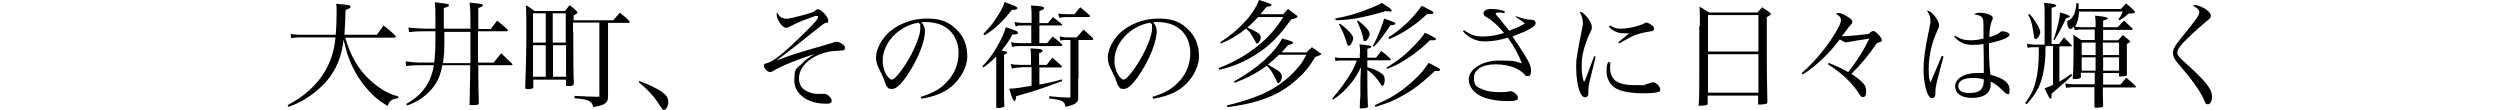 <?xml version="1.0" encoding="UTF-8"?>
<svg id="_レイヤー_2" xmlns="http://www.w3.org/2000/svg" version="1.1" viewBox="0 0 863 38">
  <!-- Generator: Adobe Illustrator 29.6.1, SVG Export Plug-In . SVG Version: 2.1.1 Build 9)  -->
  <g id="_レイヤー_1-2">
    <g>
      <path d="M119.2,13c1.2,4.2,2.6,7.2,4.7,10.3,2.2,3.1,5.1,5.8,8.4,7.8,1.7,1,2.7,1.5,5.2,2.2v.6c-2.3.3-2.9.7-3.7,2.7-3.3-2.1-4.8-3.3-6.8-5.6-2.7-3-5-6.8-6.4-10.5-.8-1.9-1.3-3.9-2-6.8-.6,5.7-2.5,10.3-5.7,14.1-2.1,2.5-5,4.9-8.1,6.7-1.5.9-2.6,1.4-5.2,2.4l-.3-.6c3.6-2,5.3-3.2,7.4-5.1,5.4-4.8,8.5-11,9.1-18.3h-11.6c-1.6,0-2.4,0-3.7.3l-.2-1.5c1.6.3,2.5.3,4.1.3h11.5c.2-2.4.3-5.4.3-7.9s0-1.5-.2-2.8c4.6.4,5,.5,5,1s-.5.7-1.7,1.1c-.2,4.6-.2,6.2-.4,8.6h11.2c1-1.4,1.3-1.8,2.3-3.2,1.8,1.4,2.3,1.8,4,3.4.2.2.2.3.2.4,0,.2-.2.4-.4.4,0,0-17,0-17,0Z"/>
      <path d="M162.4,10c0-5.6,0-6.6-.3-9.1,3.6.4,3.7.4,4.2.5.2.1.4.3.4.4,0,.3-.3.5-1.6,1,0,.7,0,3.1,0,7.2h4.3c1-1.2,1.2-1.6,2.2-2.9,1.6,1.3,2.1,1.7,3.7,3.2,0,0,0,.2,0,.2,0,.2-.2.3-.4.3h-9.9v10.8h5.4c1.1-1.4,1.5-1.8,2.6-3.2,1.6,1.5,2.1,2,3.7,3.5.1.1.2.2.2.3,0,.2-.2.3-.4.3h-11.4c0,6.1.1,10.4.2,13,0,.3,0,.4-.2.6-.2.1-1.2.2-2.3.2s-.6-.2-.7-.5c.1-6.1.2-9.6.2-10.6v-2.7h-9.6c-.7,3.7-1.8,6.2-4,8.6-2.3,2.5-4.6,4-8.1,5.3l-.4-.5c3.5-2,5.6-4,7.3-6.8,1.1-1.9,1.8-3.8,2.3-6.6h-3.9c-2,0-3.2,0-5.7.3l-.2-1.6c2.3.3,3.5.4,5.9.4h4c.3-2.8.4-4.5.4-6.9v-3.9h-2.7c-2.8,0-4,0-6.4.3l-.2-1.6c1.4.2,4.3.4,6.5.4h2.8c0-1.3,0-2.4,0-3,0-3.7,0-4.1-.2-6.1,4.5.5,4.9.6,4.9,1s-.3.5-1.8,1v7.1s9,0,9,0ZM153.4,11c0,7,0,7.3-.5,10.8h9.5v-10.8s-9,0-9,0Z"/>
      <path d="M197.9,10.9c0,6.1,0,14.3.2,18-.1.6-.5.8-1.8.8s-.8-.1-.9-.5v-1.7h-11.3v2.5c0,.4-.1.5-.4.6-.2,0-1.3.2-1.7.2s-.7-.2-.7-.7c.2-4.5.4-12.4.4-17.9s0-9.2-.2-10.4c1.3.7,1.7,1,3,2h10.6c.6-.9.8-1.1,1.5-2,1.2.8,1.5,1.1,2.4,2,.2.2.3.4.3.5,0,.3-.3.5-1.3,1.1v1.6h13.7c1-1.2,1.3-1.5,2.3-2.6,1.5,1.2,2,1.6,3.3,2.9,0,.1.1.2.1.3,0,.2-.2.3-.4.3h-7.1v16.2c0,2.7,0,5.8,0,9.1,0,1.3-.2,1.8-.9,2.4-.7.6-1.5.8-4.2,1.4-.2-1-.5-1.6-1.4-2.1s-1.9-.7-5.1-1v-.8c3.8.2,6.4.3,7.7.3s.9-.1.9-.8V7.8h-9.1v3.1ZM188.4,14.6V4.6h-4.4v10.1s4.4,0,4.4,0ZM188.4,15.6h-4.4v10.9h4.4s0-10.9,0-10.9ZM195.3,4.6h-4.5v10.1h4.5V4.6ZM190.9,15.6v10.9h4.5v-10.9s-4.5,0-4.5,0Z"/>
      <path d="M220.8,28c3,1.1,6.2,2.6,7.8,3.8,1.6,1.2,2.1,2.1,2.1,3.5s-.8,2.6-1.4,2.6-.4-.1-.6-.2c-.2-.2-.9-1.1-2-2.9-1.4-2-3.5-4.2-6.2-6.4,0,0,.3-.5.3-.5Z"/>
      <path d="M269.9,6c.4.3.9.5,1.6.5s3.2-.6,6.2-1.4c1.6-.4,2.6-.8,3.1-1,.2,0,.4-.3.8-.6.2-.2.5-.3.7-.3,1.2,0,3.6,2.6,3.6,3.8s-.1.6-1,.9c-.6.3-2.3,1.6-5.3,4-3,2.5-7.5,6-11.6,9,4.4-1.7,7.5-2.7,15.6-5,1.6-.5,2.8-.8,3.7-1.1,1-.4,1.2-.4,1.6-.4s1.4.4,2.1,1c.5.4.7.7.7,1.2s-.3.7-.8.8c-.3,0-.4,0-2.6.2-2.2,0-5.1.9-7.1,2-3.4,1.8-5.4,4.6-5.4,7.4s1.5,4.2,4,5c1,.4,1.7.4,3.5.4s.6,0,.8,0c.3,0,.6,0,.6,0,.9,0,2.4,1.4,2.4,2.3s-.6,1.1-2,1.1c-6.4,0-10.9-3.4-10.9-8s.8-4,2.5-5.7c1.2-1.4,2.3-2.2,4.5-3.4-4.6,1.3-11.9,4.2-14.3,5.8-.6.4-.8.4-1,.4-.9,0-2.2-1.3-2.2-2.1s.3-.8,1.1-1c2.1-.6,5.7-3.4,11.2-8.8,4.4-4.2,6.4-6.4,6.4-7s-.2-.5-.6-.5-.8.1-4.4,1.5c-2.3.9-3.7,1.6-4.8,2.2-.6.3-.8.4-1.2.4-.8,0-1.7-.8-2.5-2.2-.5-.8-.8-1.7-.8-2.3s0-.4.2-.8c.4.8.8,1.3,1.5,1.9h0Z"/>
      <path d="M317.9,33.4c4.3-1.3,7.1-2.9,9.4-5.6,2.4-2.7,3.6-6,3.6-9.6s-1.6-7-4.5-8.8c-1.8-1.2-4.4-1.8-6.9-1.8s-.8,0-1.4,0c1,1.4,1.2,2.2,1.2,3.3,0,3.1-2.2,9-5.3,13.8-2.5,4-4.5,6-6,6s-1.3-.3-1.8-.8c-.4-.5-.4-.6-1.1-2.6-.4-1-.6-1.5-1.8-3.8-.6-1.3-.9-2.4-.9-3.6,0-2.5,1.4-5.5,3.6-7.9,3.2-3.4,8.5-5.6,13.8-5.6s7.8,1.3,10.3,3.7c2.6,2.4,3.8,5.5,3.8,9.4s-2.9,9.4-8,12.1c-2.3,1.2-4.4,1.9-7.8,2.5l-.3-.7h0ZM304.7,21c0,1.9.6,3.9,1.6,5.3.6.7,1.1,1.2,1.5,1.2.9,0,2.8-2.2,4.8-5.3,3-4.7,5.1-9.9,5.1-12.4s-.1-1-.6-2c-7,1.2-12.4,7-12.4,13.2h0Z"/>
      <path d="M343.9,19.5c-1.4,1.4-2.3,2.2-4.4,3.8l-.4-.4c2.2-2.3,3.6-4.1,5.5-7.5,1.4-2.6,2-3.9,2.6-6,3.4,1.1,4.2,1.4,4.2,1.9s-.6.6-1.5.6h-.4c-1.2,2.2-2,3.4-3.8,5.6.7,0,1.6.3,1.8.4,0,0,.2.1.2.2,0,.2-.2.4-1.1.8v8.7c0,2,0,3.6,0,4.8,0,1.7,0,2,.1,4.1h0s0,.2,0,.2c0,.2-1.3.6-2,.6s-.8-.1-.8-.6v-17.2h0ZM339.5,11.6c2.2-2.2,3.5-3.8,5.2-6.6,1.2-2,1.6-2.8,2.1-4.3,4,1.5,4.4,1.7,4.4,2.1s-.6.6-1.3.6-.3,0-.6,0c-3.4,4.3-5.5,6.3-9.4,8.8l-.4-.5h0ZM352.2,23.3c-1,0-1.6,0-2.9.4l-.4-1.6c1,.2,1.8.3,3.3.3h3.7v-2.5c0-1.8,0-2-.2-3.2,3.2.2,3.4.2,3.8.4.2,0,.4.2.4.3,0,.4-.4.7-1.2,1v4h2.6c.7-.8,1.3-1.7,2-2.5,1.4,1.2,1.8,1.6,3.2,2.9,0,.1.1.2.1.3,0,.1-.2.2-.4.2h-7.4v5.9c3.2-.6,4.6-.9,7.8-1.8v.6c-5,1.9-10.2,3.7-15.8,5.2-.2,1.4-.3,1.7-.6,1.7s-1-1.2-1.8-4.3c1.7,0,3-.2,7.7-1v-6.4h-3.7ZM361.4,15c.8-1.1,1.1-1.4,2-2.4,1.4,1.1,1.8,1.4,3.1,2.6.2.2.2.4.2.5s0,.2-.6.2h-14.1c-.8,0-1.4,0-2.6.3l-.4-1.6c1,.2,2.1.3,3,.3h4v-6.1h-3.2c-.8,0-1.2,0-2.2.3l-.4-1.5c1.2.2,1.7.3,2.5.3h3.4v-3c0-.8,0-1.4-.2-3,3.6.2,4.5.4,4.5.9s-.4.6-1.6,1v4.2h2.9c.8-.9,1-1.2,1.8-2.1,1.3,1,1.7,1.3,3,2.4.1.1.2.3.2.3,0,.2-.1.2-.6.2h-7.3v6.1h2.7ZM372.2,27v6.8c0,1.6-.9,2.3-4.4,3.1-.2-2-1.2-2.4-5.6-2.9v-.8c3.6.4,4.3.4,6.8.5.4,0,.5,0,.5-.4V13.8h-1.2c-1,0-1.4,0-2.3.2l-.2-1.5c.9.3,1.7.4,2.7.4h3.2c.8-.9,1.6-1.8,2.3-2.7,1.5,1.3,2,1.7,3.3,3,0,.1.1.2.1.3,0,.2-.2.3-.4.3h-4.7s0,13.2,0,13.2ZM365.3,4.7c.8.1,2.3.2,3.3.2h2.3c.8-1,1.1-1.4,2-2.4,1.4,1.1,1.8,1.5,3.2,2.7.1.2.2.3.2.4,0,.2-.2.3-.6.3h-7.4c-1,0-1.5,0-2.6.3l-.4-1.4h0Z"/>
      <path d="M397.9,33.4c4.3-1.3,7.1-2.9,9.4-5.6,2.4-2.7,3.6-6,3.6-9.6s-1.6-7-4.5-8.8c-1.8-1.2-4.4-1.8-6.9-1.8s-.8,0-1.4,0c1,1.4,1.2,2.2,1.2,3.3,0,3.1-2.2,9-5.3,13.8-2.5,4-4.5,6-6,6s-1.3-.3-1.8-.8c-.4-.5-.4-.6-1.1-2.6-.4-1-.6-1.5-1.8-3.8-.6-1.3-.9-2.4-.9-3.6,0-2.5,1.4-5.5,3.6-7.9,3.2-3.4,8.5-5.6,13.8-5.6s7.8,1.3,10.3,3.7,3.8,5.5,3.8,9.4-2.9,9.4-8,12.1c-2.3,1.2-4.4,1.9-7.8,2.5l-.3-.7ZM384.7,21c0,1.9.6,3.9,1.6,5.3.6.7,1.1,1.2,1.5,1.2.9,0,2.8-2.2,4.8-5.3,3-4.7,5.1-9.9,5.1-12.4s-.1-1-.6-2c-7,1.2-12.4,7-12.4,13.2Z"/>
      <path d="M442.9,5c.7-.8.9-1.1,1.7-1.9,1.3,1,1.7,1.2,3,2.2.2.2.3.3.3.4,0,.4-.6.6-2.2,1-4.2,5.9-7.5,9.2-12.3,12.2-4,2.5-7.5,4-12.5,5.2l-.2-.6c5.3-2.1,9-4.2,12.9-7.2,4.1-3.2,6.6-6.1,9.4-10.4h-8.7c-1.2,1.3-2.3,2.4-3.7,3.6,1.6.7,2.8,1.3,3.7,1.9.6.4.9,1,.9,1.6s-.6,2-1.2,2-.4-.2-.6-.6c-.2-.4-1-1.7-1.4-2.4-.5-.9-1-1.4-1.9-2.1-2.8,2.2-5,3.6-8.6,5.1l-.3-.4c3.7-2.4,6.5-4.8,9.2-7.8C432.5,4.3,433.7,2.4,434.6,0c1.4.4,3.4,1.1,4,1.4.2,0,.3.2.3.3s0,.2-.1.3c0,0-.3.1-.6.2-.4,0-.7.2-1.1.3-.9,1.1-1.2,1.4-2,2.4h7.9ZM441.3,19.1c-1.4,1.3-2.2,2.1-3.6,3.2,1.9,1.1,3,1.8,3.4,2,1.1.8,1.4,1.3,1.4,2.2s-.7,2.2-1.2,2.2-.3-.2-.5-.6c-.2-.5-1.1-2.2-1.6-3-.5-.9-1.1-1.6-1.9-2.4-3.5,2.5-6.6,4.2-11.1,5.9l-.2-.5c7.9-4.4,13.9-9.7,16.6-14.8,3,.8,3.8,1.1,3.8,1.4s-.5.6-1.8.9c-1,1.2-1.3,1.5-2.2,2.5h8.6c.8-.8,1-1.1,1.9-1.8,1.3.9,1.7,1.2,3,2.1.2.1.2.2.2.3,0,.2-.7.5-2.1,1-2.1,3.5-3.7,5.4-6.4,7.8-4.2,3.8-8.9,6.2-14.9,7.8-2.6.7-4.9,1.1-9,1.7l-.2-.6c6.6-1.6,11.8-3.4,15.9-5.8,3.4-2,6.6-4.7,9-7.7,1-1.2,1.5-2,2.6-4,0,0-9.4,0-9.4,0Z"/>
      <path d="M469.5,18.2c0-1.1,0-1.7-.2-2.9,3.8.4,4.1.5,4.1.8s-.3.4-1.4.8v3h3c.8-1,1-1.3,1.8-2.3,1.4,1,1.8,1.4,3.1,2.6,0,0,.2.2.2.2,0,.2-.2.4-.4.4h-7.7v2.4c2.2.6,3.3,1.1,4.4,1.8,1.2.8,1.6,1.3,1.6,2.6s-.4,2-.8,2-.4-.1-.6-.6c-1.4-2.2-2.6-3.4-4.6-4.9,0,3.2,0,8.2.2,12.6,0,.2,0,.4-.2.4-.2.2-1.2.3-2,.3s-.6,0-.6-.4h0c0-2,.1-2.8.2-3.9v-2.8c0-1.9,0-2.4,0-2.6l.2-4.5c-1.5,3-2.2,4.1-4,6.2-1.8,2.1-2.9,3.1-5.6,5l-.3-.4c2.9-3.4,4.7-5.9,6.5-8.9.8-1.3,1-1.9,2-4.2h-5.4c-.8,0-1.4,0-2,.2l-.2-1.3c1.2.2,1.4.2,2.3.2h6.3v-1.7h0ZM460.9,6.4c4.1-.8,7.2-1.6,11.2-3.2,2.1-.8,3.3-1.3,4.9-2.2,2.8,1.8,3.4,2.2,3.4,2.6s-.2.4-.5.4-.9-.1-1.5-.2c-3.9,1.2-6,1.7-9.5,2.4-3,.5-4.5.7-7.8.8l-.2-.6h0ZM462.5,8.1c1.6,1.2,2.6,2.1,3.5,3.1s1.1,1.4,1.1,2-.2,1.1-.6,1.8c-.3.6-.6.8-.9.8s-.5,0-.9-1.6c-.4-1.5-1.2-3.4-2.5-5.8l.3-.2ZM468.8,7.1c2.6,2,4,3.6,4,4.6s-1,2.5-1.6,2.5-.5-.2-.6-.8c0-.4-.5-2.1-.8-2.9-.3-.9-.7-1.7-1.4-3.2l.4-.2h0ZM473.9,15.8c1.2-2.2,1.3-2.3,2.6-5.6.8-2,1.2-3.3,1.3-3.8,1.3.4,3,1.1,3.6,1.4.2,0,.3.2.3.3,0,.4-.4.5-1.7.6-2.6,3.8-3.9,5.6-5.7,7.4l-.4-.2h0ZM474.6,36.3c5.4-2.4,8-4,11.4-6.8,3.1-2.6,4.9-4.4,7.2-7.8,3.8,2,3.9,2,3.9,2.4s-.3.4-.8.4-.6,0-1,0c-4,3.8-7,6.2-10.9,8.4-3.1,1.8-5.4,2.7-9.6,4l-.2-.6h0ZM478.6,23.4c4.3-2.7,6.8-4.7,9.7-7.8,1.6-1.6,2.6-2.8,3.6-4.3,3.3,1.6,3.8,1.9,3.8,2.2s-.3.4-1.2.4h-.9c-2.4,2.4-4.2,3.8-6.9,5.7-2.9,2-4.6,2.9-7.9,4.2l-.3-.5h0ZM479.3,12.9c4.6-3,7.9-6,11.5-10.9,3.8,1.9,4,2,4,2.4s-.3.4-.9.4-.8,0-1.2,0c-2.4,2.2-3.6,3.2-5.7,4.6-2.6,1.8-4.2,2.7-7.4,4.1l-.3-.5h0Z"/>
      <path d="M523.4,5.6c1.6.6,3.8,1.2,4.5,1.2s.2,0,.4,0h.2c1,0,1.6.4,1.6,1.2s-.7,1.2-2.2,2.1c-1.4.8-2,1-5.8,2.5,2.1,3,4.3,6.4,5.5,8.6.6,1.2.9,2,.9,3,0,1.6-.3,2.1-1.1,2.1s-.7-.1-1.2-.7c-.8-.8-1.8-1.5-2.7-1.9-2-1-4.7-1.5-7.2-1.5-4.6,0-7.5,1.8-7.5,4.7s1.2,3.2,3.1,4c1.4.6,3.4.9,5.6.9s2.4,0,3.5-.3c.2,0,.4,0,.5,0,1,0,2.5,1.3,2.5,2.2s-.7,1.2-3.5,1.2-5.8-.4-7.8-1.1c-3.6-1.2-5.7-3.6-5.7-6.5s4-6.4,10.5-6.4,5.7.4,7.8,1c-.9-2.8-2.6-5.8-4.8-8.9-2.9.9-5.5,1.3-8.1,1.3s-5.3-1.1-7.4-3.5l.4-.4c2.2,1.6,3.9,2.2,6.4,2.2s4.7-.4,7.4-1.2c-1.7-2.2-4-4.3-5.6-5.2-1.2-.7-1.5-1-1.5-1.6,0-.9,1-1.5,2.7-1.5s2.9.2,4.7.8l-.2.6c-.9-.1-1.5-.2-1.8-.2-.8,0-1.2.2-1.2.4s.4.7,1.6,2.1c.4.5,1.5,1.8,3.1,3.8.3-.2,1.2-.5,2.5-1,.9-.4,1.7-.8,2.9-1.5-1-.8-1.1-.9-3.2-2.3l.3-.4h0Z"/>
      <path d="M550.8,19.5c0,.4-.7,2.9-1.8,7.5-.6,2.4-.7,3-.7,4.2s0,1.5-.1,1.7c-.2.4-.5.7-1,.7-.7,0-1.3-.6-1.7-1.6-.9-2.1-1.4-5.3-1.4-8.5s.1-2.7.3-4.3c.2-1.5.7-4.1,1.4-7.6.4-1.9.6-2.9.6-3.7,0-1.3-.3-2.3-1.1-3.8.9,0,1.6.6,2.7,2,1,1.2,1.5,2.3,1.5,3.2s0,.8-.8,2.4c-.8,1.7-1.8,4.5-2.2,6.4-.4,1.5-.5,3.2-.5,5s.2,3.6.8,5.3c.7-1.4,1-2.2,1.4-3.4l2.1-5.6.6.2h0ZM555.9,21.5c0,.8-.1,1.2-.1,1.7,0,4.4,2.5,6.2,8.7,6.2s2.3,0,3.4-.3c.6,0,1.3-.3,2.1-.6.2,0,.4-.1.6-.1,1,0,2.5,1.4,2.5,2.4s-.3.8-.9,1c-.8.3-2.8.4-5,.4-5,0-8.6-.8-10.4-2.4-1.4-1.3-2.2-3-2.2-5.2s.1-1.9.5-3.2l.7.2ZM555.8,8.8c1.4.8,2.3,1.1,3.7,1.1,2.5,0,6.4-.9,8-1.8.5-.3.6-.3.9-.3s.8.2,1.4.6c.8.5,1.2,1,1.2,1.5s-.3.8-1.1.9c-2.6.4-4.1.8-5.7,1.4-1.2.5-3.6,1.8-5.2,2.8l-.4-.4c1.8-1.5,3.2-2.6,3.8-3.1-.8,0-1.3,0-1.6,0-2.2,0-3.7-.6-5.4-2.2l.4-.5h0Z"/>
      <path d="M586.8,8.9c0-3,0-4-.1-6.6,1.4.8,1.8,1.1,3.2,2h16.8c.7-.8.9-1,1.6-1.8,1.1.8,1.5,1,2.6,1.8.3.2.4.4.4.5,0,.2-.4.6-1.4,1.1v12.7c0,3.1,0,8.6.2,16.6h0c0,.3-.1.5-.3.6-.2.1-1.4.3-2.2.3s-.7,0-.7-.3v-2.8h-17.4v2.7c0,.2,0,.3-.1.4-.2.2-1.4.4-2.4.4s-.6-.1-.6-.5c.2-3.6.2-4.2.2-12.7v-14.3q0,0,0,0ZM607,5.2h-17.4v12.6h17.4V5.2h0ZM589.6,18.7v13.3h17.4v-13.3s-17.4,0-17.4,0Z"/>
      <path d="M622.1,25.1c3.4-3,6.8-6.8,9.7-11,2.3-3.4,3.7-6,3.7-7.1s-.7-1.6-1.8-2.3c.5-.2.7-.2,1.1-.2.8,0,1.8.5,3.5,1.6.8.6,1.1.9,1.1,1.4s0,.6-1,1.6c-.2.2-.4.5-.8,1-.6.8-.9,1.3-1.8,2.4h1c.7,0,5.2-.4,7.6-.7.6,0,.7-.1,1.2-.6.4-.3.8-.5,1.1-.5.8,0,2.9,2.3,2.9,3.1s-.2.4-.4.6c0,0-.5.2-1.3.5-3.2,4.6-5.4,7.2-8.8,10.6l.6.4c3.4,2.3,4.5,3.6,4.5,5.4s-.4,2.2-1.1,2.2-.8-.3-1.3-1.1c-2.6-4-6.3-7.4-10.8-10.2l.3-.5c3.2,1.3,4.4,1.9,6.7,3.2,3.3-4.3,5.4-7.6,7.3-11.6-1.5.3-3,.5-3.8.6-1.3.2-2.3.4-2.9.5-.5.1-1,.2-1.3.2-.5,0-1.1-.3-2.2-1-3.6,4.8-8.5,9.5-12.8,12.1l-.4-.5h0Z"/>
      <path d="M670.9,19.5c-.7,2.5-1.8,6.9-2.3,8.8-.4,1.8-.5,2.4-.5,3.4,0,1.3,0,1.4-.3,1.8-.2.3-.4.4-.8.4-.7,0-1.2-.6-1.7-1.8-.8-2-1.3-5.1-1.3-8s.4-7,1.8-13.3c.5-2.5.6-2.9.6-3.6,0-1.2-.3-2.2-1.2-3.5.9,0,1.7.6,2.8,2,.9,1.2,1.4,2.3,1.4,3s-.2.9-.6,1.8c-1.9,4-3,8.8-3,13s.2,3.3.6,5l1.7-4,2.2-5.2.6.2h0ZM674.9,12.3c1.9,1.2,3.2,1.6,5.2,1.6s2.9-.2,4.6-.6v-1.8c0-4.5,0-5-.6-5.6-.5-.5-1.4-.8-2.6-.9.6-.5.9-.6,1.9-.6s2,.2,2.7.4c1.2.4,1.8.8,1.8,1.4s0,.3-.4,1.2c-.4,1.2-.7,2.6-.8,5.4,1.8-.5,3-1,3.7-1.6.4-.4.5-.4.9-.4s1.4.2,1.9.5c.3.2.5.4.5.7,0,.9-2.9,2.1-7.1,2.9,0,5.3.1,7.5.5,10.9,4.6,1.2,6.6,2.8,6.6,5.1s-.4,1.5-.8,1.5-.6-.2-1.4-1c-1.8-1.8-2.8-2.5-4.3-3.2,0,.4,0,.7,0,1,0,2.9-2.4,4.6-6.4,4.6s-5.9-1.7-5.9-4.1,3-4.5,7.5-4.5,1.3,0,2.4.1v-5c0,0-.1-5.1-.1-5.1-1.2.2-2.4.3-3.5.3-2.9,0-4.6-.7-6.6-2.8l.4-.4h0ZM681.1,26.9c-3.2,0-5.1,1-5.1,2.8s1.6,2.4,3.9,2.4,3.8-.6,4.4-1.9c.4-.7.5-1.3.5-2.8-1.1-.3-2.2-.5-3.7-.5h0Z"/>
      <path d="M706.1,16.2v1.2c0,5-.9,9.6-2.4,12.8-1,2-2,3.5-4.1,5.8l-.5-.4c2-2.8,2.9-4.6,3.6-7.4.7-2.6,1.1-6.2,1.1-10.1s0-1.1,0-1.8h-1.3c-1.4,0-1.6,0-2.6.2l-.2-1.4c.7.2,2,.3,2.8.3h3.3V4.5c0-1.8,0-2.2-.2-3.5,3,.2,4.2.5,4.2.9s-.5.5-1.6.8v12.5h2.6c.7-1,1-1.3,1.7-2.3,1.1,1.2,1.5,1.5,2.5,2.6.2.1.2.2.2.3,0,.1-.1.2-.2.2h-4.1v12.2c2-1.2,2.6-1.6,4.1-2.7l.3.5c-1.2,1.3-1.8,1.8-3.7,3.4-1.7,1.5-2.9,2.5-3.4,3,0,.4,0,.8,0,1,0,.4-.1.6-.4.6s-.2,0-.4-.3c-.4-.7-1.1-2-1.6-3.2,1.1-.4,1.5-.6,2.9-1.2v-13.4h-2.4,0ZM700.5,4.8c1.2,1.2,1.6,1.8,2.5,3.3.9,1.4,1.3,2.4,1.3,3s-.4,1.4-.8,1.9c-.3.3-.6.5-.8.5-.4,0-.5-.2-.6-1.3-.1-.8-.4-2.1-.6-3.4-.4-1.7-.6-2.4-1.4-3.7l.4-.3h0ZM708.9,13.7c1.5-4.6,2.2-7.6,2.2-9.4,2.3.6,3.4,1.1,3.4,1.4s-.4.3-1.3.6c-.2.5-.9,1.9-2,4.1-.4.8-1,1.8-2,3.5l-.4-.2ZM717.7,4.2c-.2,2.2-.6,3.8-1.4,5,1,.2,1.4.2,2.8.2h4.3v-.7c0-1.7,0-2-.2-3.3,3,.3,3.9.5,4.2.7,0,0,.1.2.2.3,0,0,0,0-.3.3-.2,0-.4.2-1.3.4v2.3h5l2.2-2.3c1.2,1.1,1.6,1.5,2.8,2.6.2.2.2.3.2.4s-.2.2-.4.2h-9.8v3.6h5.2c.7-.8.9-1,1.6-1.8,1,.8,1.2,1,2.2,1.8,0,.1.2.2.2.2.1.1.2.2.2.2,0,.1-.5.5-1.2.9v2.4c0,2,0,3.2,0,8.1,0,.3-.1.4-.3.5-.3.1-1.2.2-2,.2s-.3,0-.4-.3v-.9h-5.5v4h6c.9-1.1,1.2-1.4,2-2.4,1.4,1.2,1.8,1.6,3.2,2.9,0,.1.1.2.1.3,0,.1,0,.2-.3.2h-11.1c0,2,0,4.1.1,6.4,0,.2-.1.3-.4.4-.6.1-1.4.2-2,.2s-.5-.1-.6-.5v-6.6c.1,0-7.2,0-7.2,0-1.2,0-2.1.2-2.6.2l-.3-1.5c1,.2,1.6.3,2.9.3h7.3c0-.6,0-2,0-4h-4.8v1.6c-.1.3-.2.3-.4.4-.7.1-1.2.2-1.3.2-.2,0-.6,0-.8,0s-.3-.1-.3-.4c.2-2.3.3-6.1.3-11.3s0-2.1-.2-3.6c1.3.8,1.7,1,2.8,1.8h4.7v-3.6h-4.3c-1.1,0-1.3,0-2.6.2l-.3-1.2c-.5.6-.9.8-1.2.8-.6,0-1.1-1-1.1-2s0-.7.8-1.1c.6-.4,1.2-1.2,1.6-2,.4-1.1.6-1.9.8-3.8h.7c0,1,.1,1.3,0,2h14.6c.8-.8,1-1.1,1.8-1.9,1.3,1,1.6,1.3,2.8,2.5.2.2.3.4.3.5,0,.3-.4.4-2.2.5-1.6,1.4-2,1.6-3.1,2.3l-.4-.3c.7-1,.9-1.3,1.5-2.7h-15.2,0ZM723.4,14.7h-4.8v4.3h4.8v-4.3ZM723.4,19.8h-4.8v4.6h4.8v-4.6ZM731.5,14.7h-5.6v4.3h5.6v-4.3ZM731.5,19.8h-5.5v4.6h5.5v-4.6Z"/>
      <path d="M757.9,1.8c1.1,0,3.3,1,4.4,2.1.6.6.9,1,.9,1.6s-.2.8-2.3,2.5c-2.2,1.8-6.1,5.5-7.4,6.9-1.4,1.6-1.9,2.5-1.9,3.2s.4,1.3,1.2,2.1c.4.4,1.3,1.3,2.8,2.6,4.4,4,6.4,6.3,7.4,8.2.4.8.6,1.6.6,2.6s-.5,2.4-1.4,2.4-.7-.2-1.4-1.6c-.7-1.6-2-3.7-3.4-5.6-1.5-2.1-1.7-2.4-5.8-7.2-1.1-1.3-1.5-2.3-1.5-3.4s.6-2.4,3.1-5.4c4.8-5.9,6-7.6,6-8.5s-.5-1.3-2.2-2.4c.3-.1.5-.2.8-.2Z"/>
    </g>
  </g>
</svg>